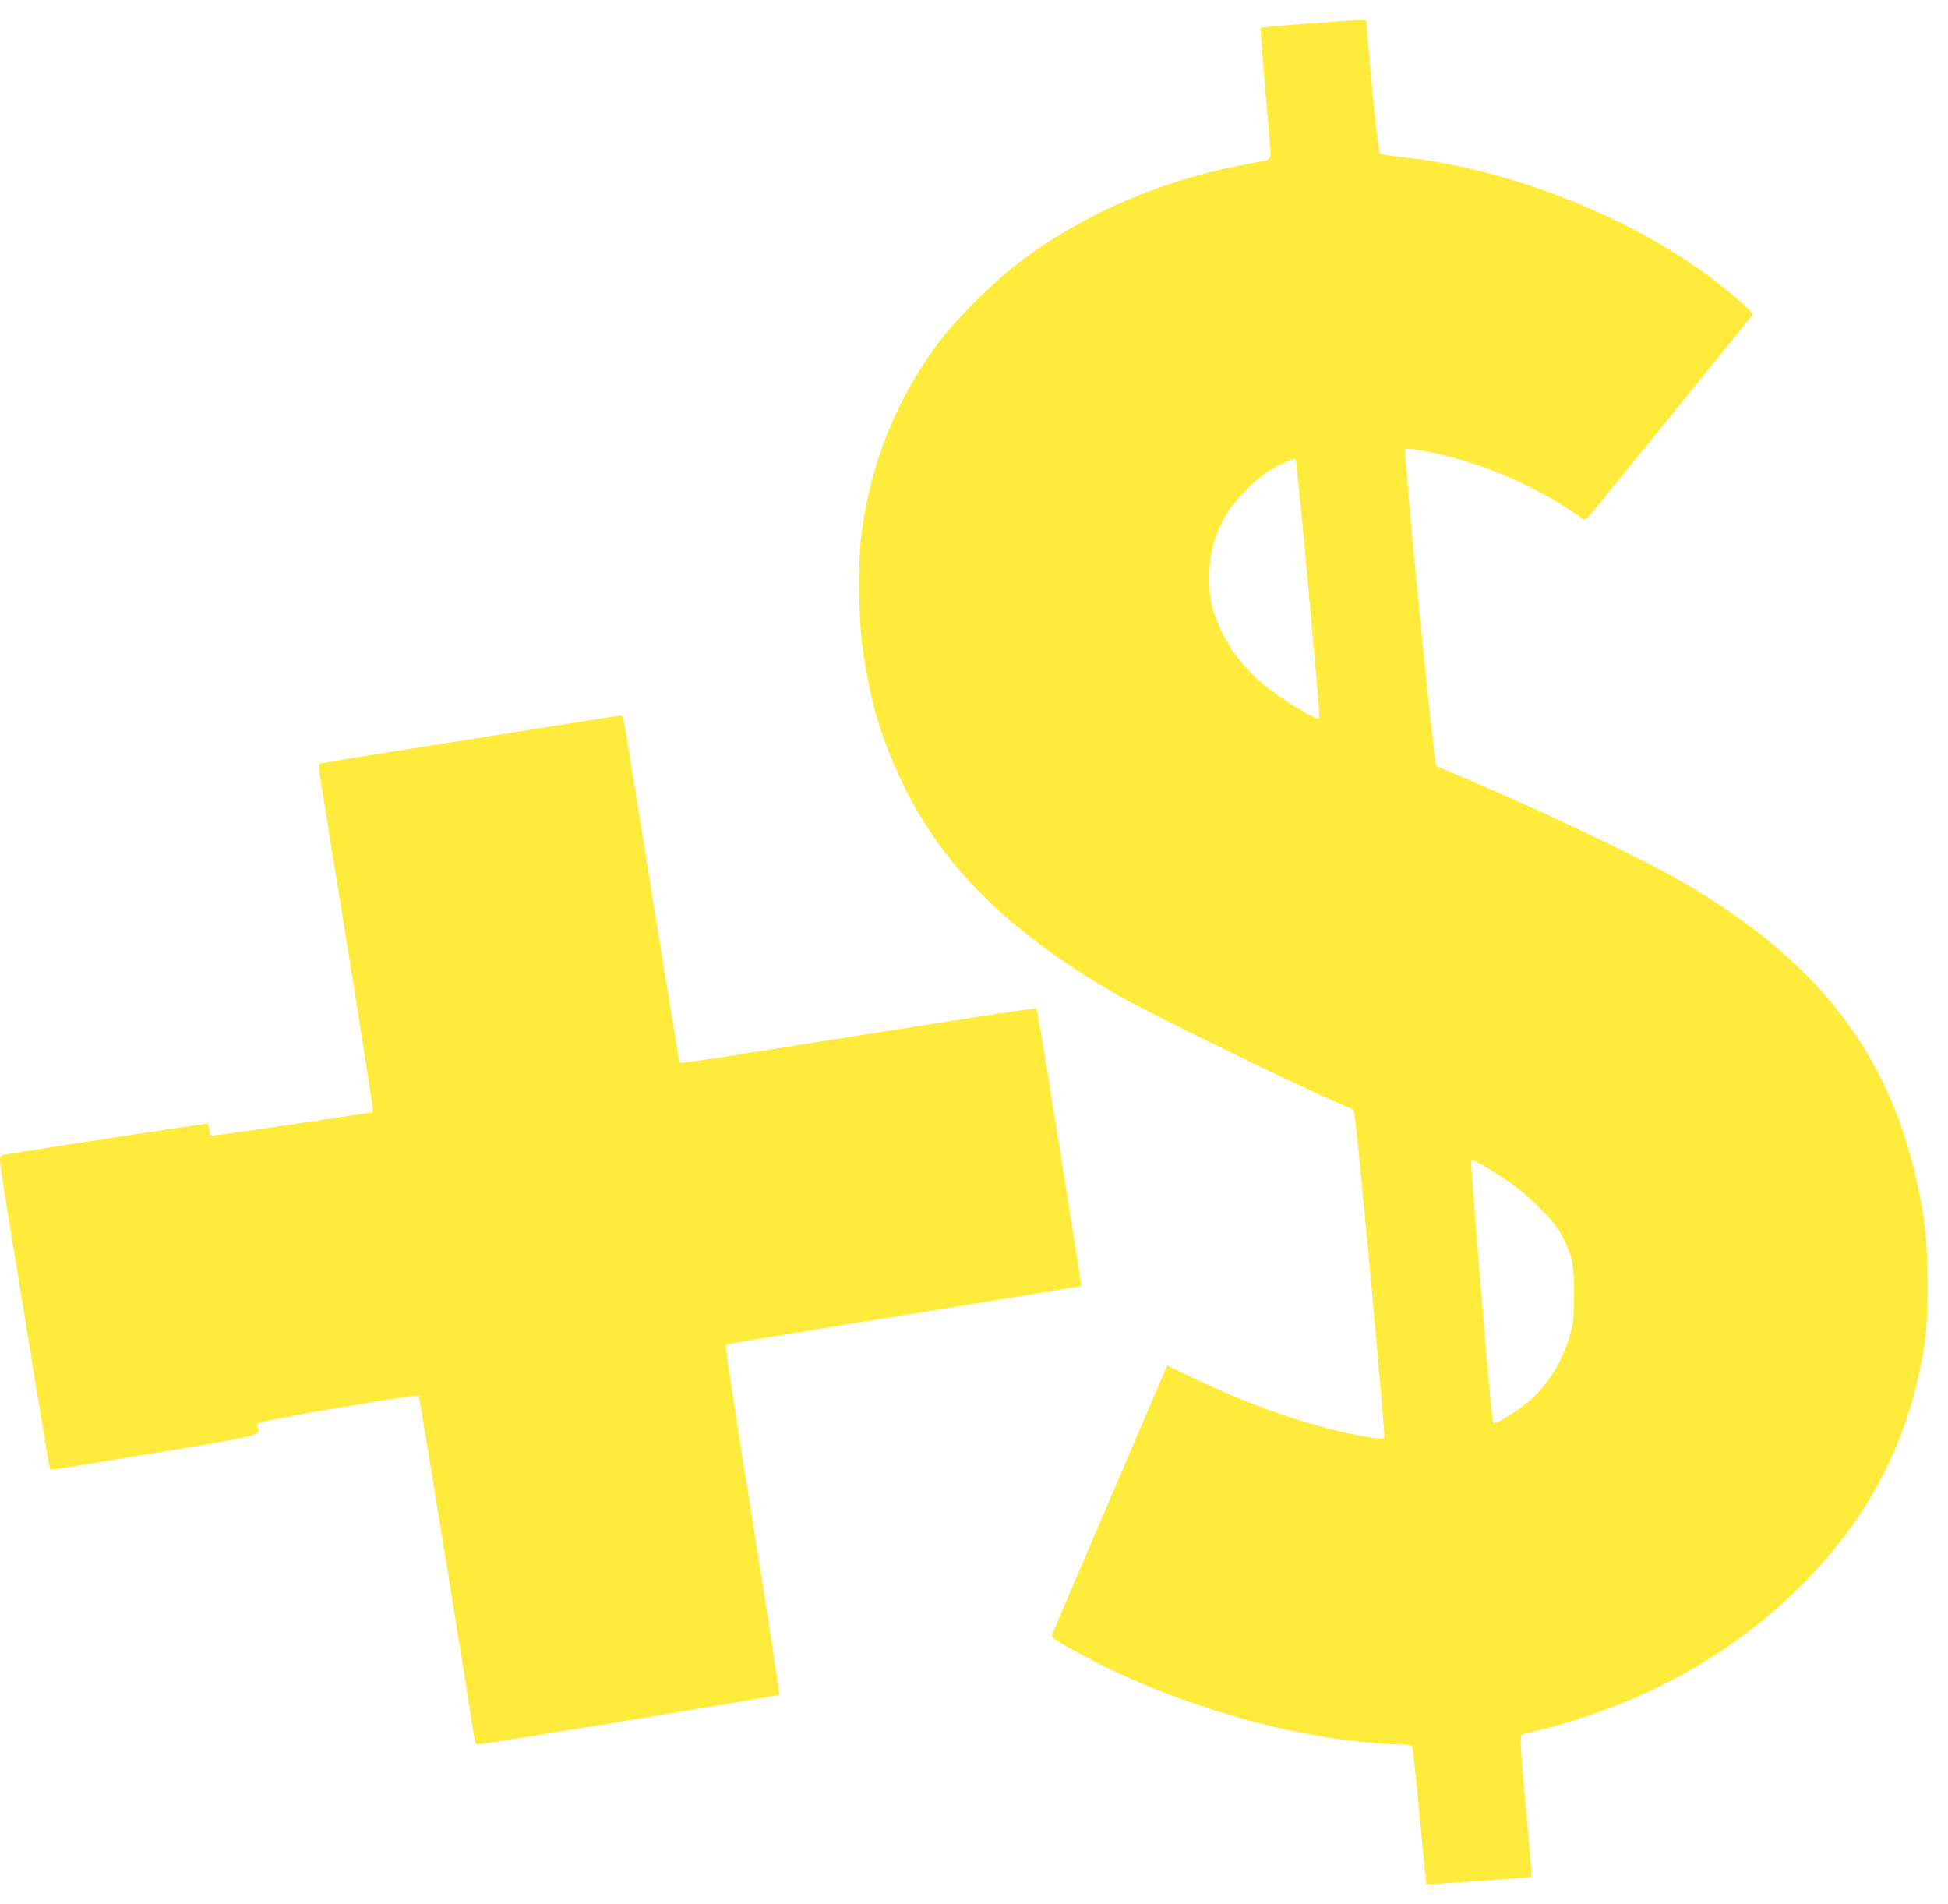 <?xml version="1.0" standalone="no"?>
<!DOCTYPE svg PUBLIC "-//W3C//DTD SVG 20010904//EN"
 "http://www.w3.org/TR/2001/REC-SVG-20010904/DTD/svg10.dtd">
<svg version="1.0" xmlns="http://www.w3.org/2000/svg"
 width="1280pt" height="1251pt" viewBox="0 0 1280 1251"
 preserveAspectRatio="xMidYMid meet">
<g transform="translate(0,1251) scale(0.1,-0.1)"
fill="#ffeb3b" stroke="none">
<path d="M8592 12355 c-166 -12 -305 -24 -307 -27 -5 -5 10 -195 56 -722 11
-121 10 -130 -7 -143 -10 -7 -27 -13 -38 -13 -11 0 -87 -14 -169 -31 -557
-114 -1070 -346 -1478 -670 -120 -95 -336 -308 -428 -422 -307 -380 -498 -833
-562 -1337 -20 -155 -18 -531 5 -705 46 -362 127 -637 276 -940 266 -541 702
-968 1400 -1370 205 -119 1166 -588 1473 -720 l84 -36 7 -57 c39 -327 199
-2079 192 -2097 -3 -10 -24 -9 -93 2 -339 54 -752 193 -1181 399 l-153 73 -16
-37 c-8 -20 -177 -415 -375 -877 -199 -462 -363 -847 -365 -856 -6 -20 48 -53
262 -165 478 -249 1080 -442 1615 -518 132 -19 325 -36 411 -36 41 0 70 -5 77
-12 5 -7 28 -213 50 -457 23 -244 43 -445 45 -448 5 -5 687 43 691 48 2 2 -14
193 -35 424 -22 231 -38 440 -37 464 l3 44 150 39 c661 171 1230 486 1676 928
466 461 730 976 826 1610 27 181 25 606 -5 805 -151 1003 -634 1673 -1606
2232 -275 158 -1026 513 -1476 698 -63 26 -119 50 -123 55 -15 14 -215 2046
-204 2074 4 11 19 11 84 0 365 -58 772 -228 1079 -450 21 -15 25 -11 126 113
330 405 975 1200 986 1215 12 16 7 24 -44 71 -545 500 -1462 895 -2269 977
-66 7 -125 18 -131 24 -9 8 -85 795 -84 864 0 15 -12 15 -388 -13z m-2 -3631
c88 -973 85 -934 71 -934 -37 0 -250 134 -363 227 -114 95 -207 212 -268 338
-66 137 -84 213 -84 360 0 161 34 284 115 422 46 77 178 214 258 267 76 51
182 98 194 87 4 -4 39 -349 77 -767z m1194 -3894 c159 -97 225 -148 336 -259
84 -84 114 -123 148 -187 62 -121 76 -189 75 -379 0 -139 -3 -172 -25 -256
-40 -148 -115 -284 -217 -393 -79 -85 -271 -211 -290 -191 -8 9 -71 733 -121
1390 -11 143 -21 277 -23 298 -1 21 2 37 8 37 6 0 55 -27 109 -60z"/>
<path d="M3500 7719 c-305 -49 -744 -118 -975 -155 -231 -36 -423 -69 -427
-72 -4 -4 -1 -48 7 -97 8 -50 89 -553 180 -1119 91 -566 165 -1040 165 -1052
0 -13 -6 -24 -13 -24 -7 0 -98 -13 -203 -29 -224 -35 -715 -106 -795 -116
l-56 -6 -7 41 c-6 40 -7 41 -39 35 -17 -3 -113 -17 -212 -31 -186 -26 -1048
-160 -1098 -170 -28 -6 -29 -6 -24 -67 3 -34 35 -240 71 -457 36 -217 107
-651 157 -965 51 -313 94 -573 98 -577 3 -3 71 5 151 18 80 13 323 53 540 89
701 116 697 115 672 170 -10 22 -9 24 56 39 164 38 994 178 1003 168 5 -5 307
-1862 361 -2225 9 -55 14 -67 29 -67 39 0 1972 319 1979 327 4 4 -75 521 -176
1148 -104 644 -180 1143 -175 1148 9 9 31 13 1415 237 505 82 919 150 921 152
1 2 -28 192 -65 423 -37 231 -102 638 -145 905 -43 267 -81 489 -85 493 -7 8
-326 -41 -1965 -302 -203 -33 -373 -56 -378 -52 -4 4 -88 513 -187 1132 -99
618 -182 1130 -185 1137 -2 6 -12 12 -22 11 -10 -1 -268 -41 -573 -90z"/>
</g>
</svg>
